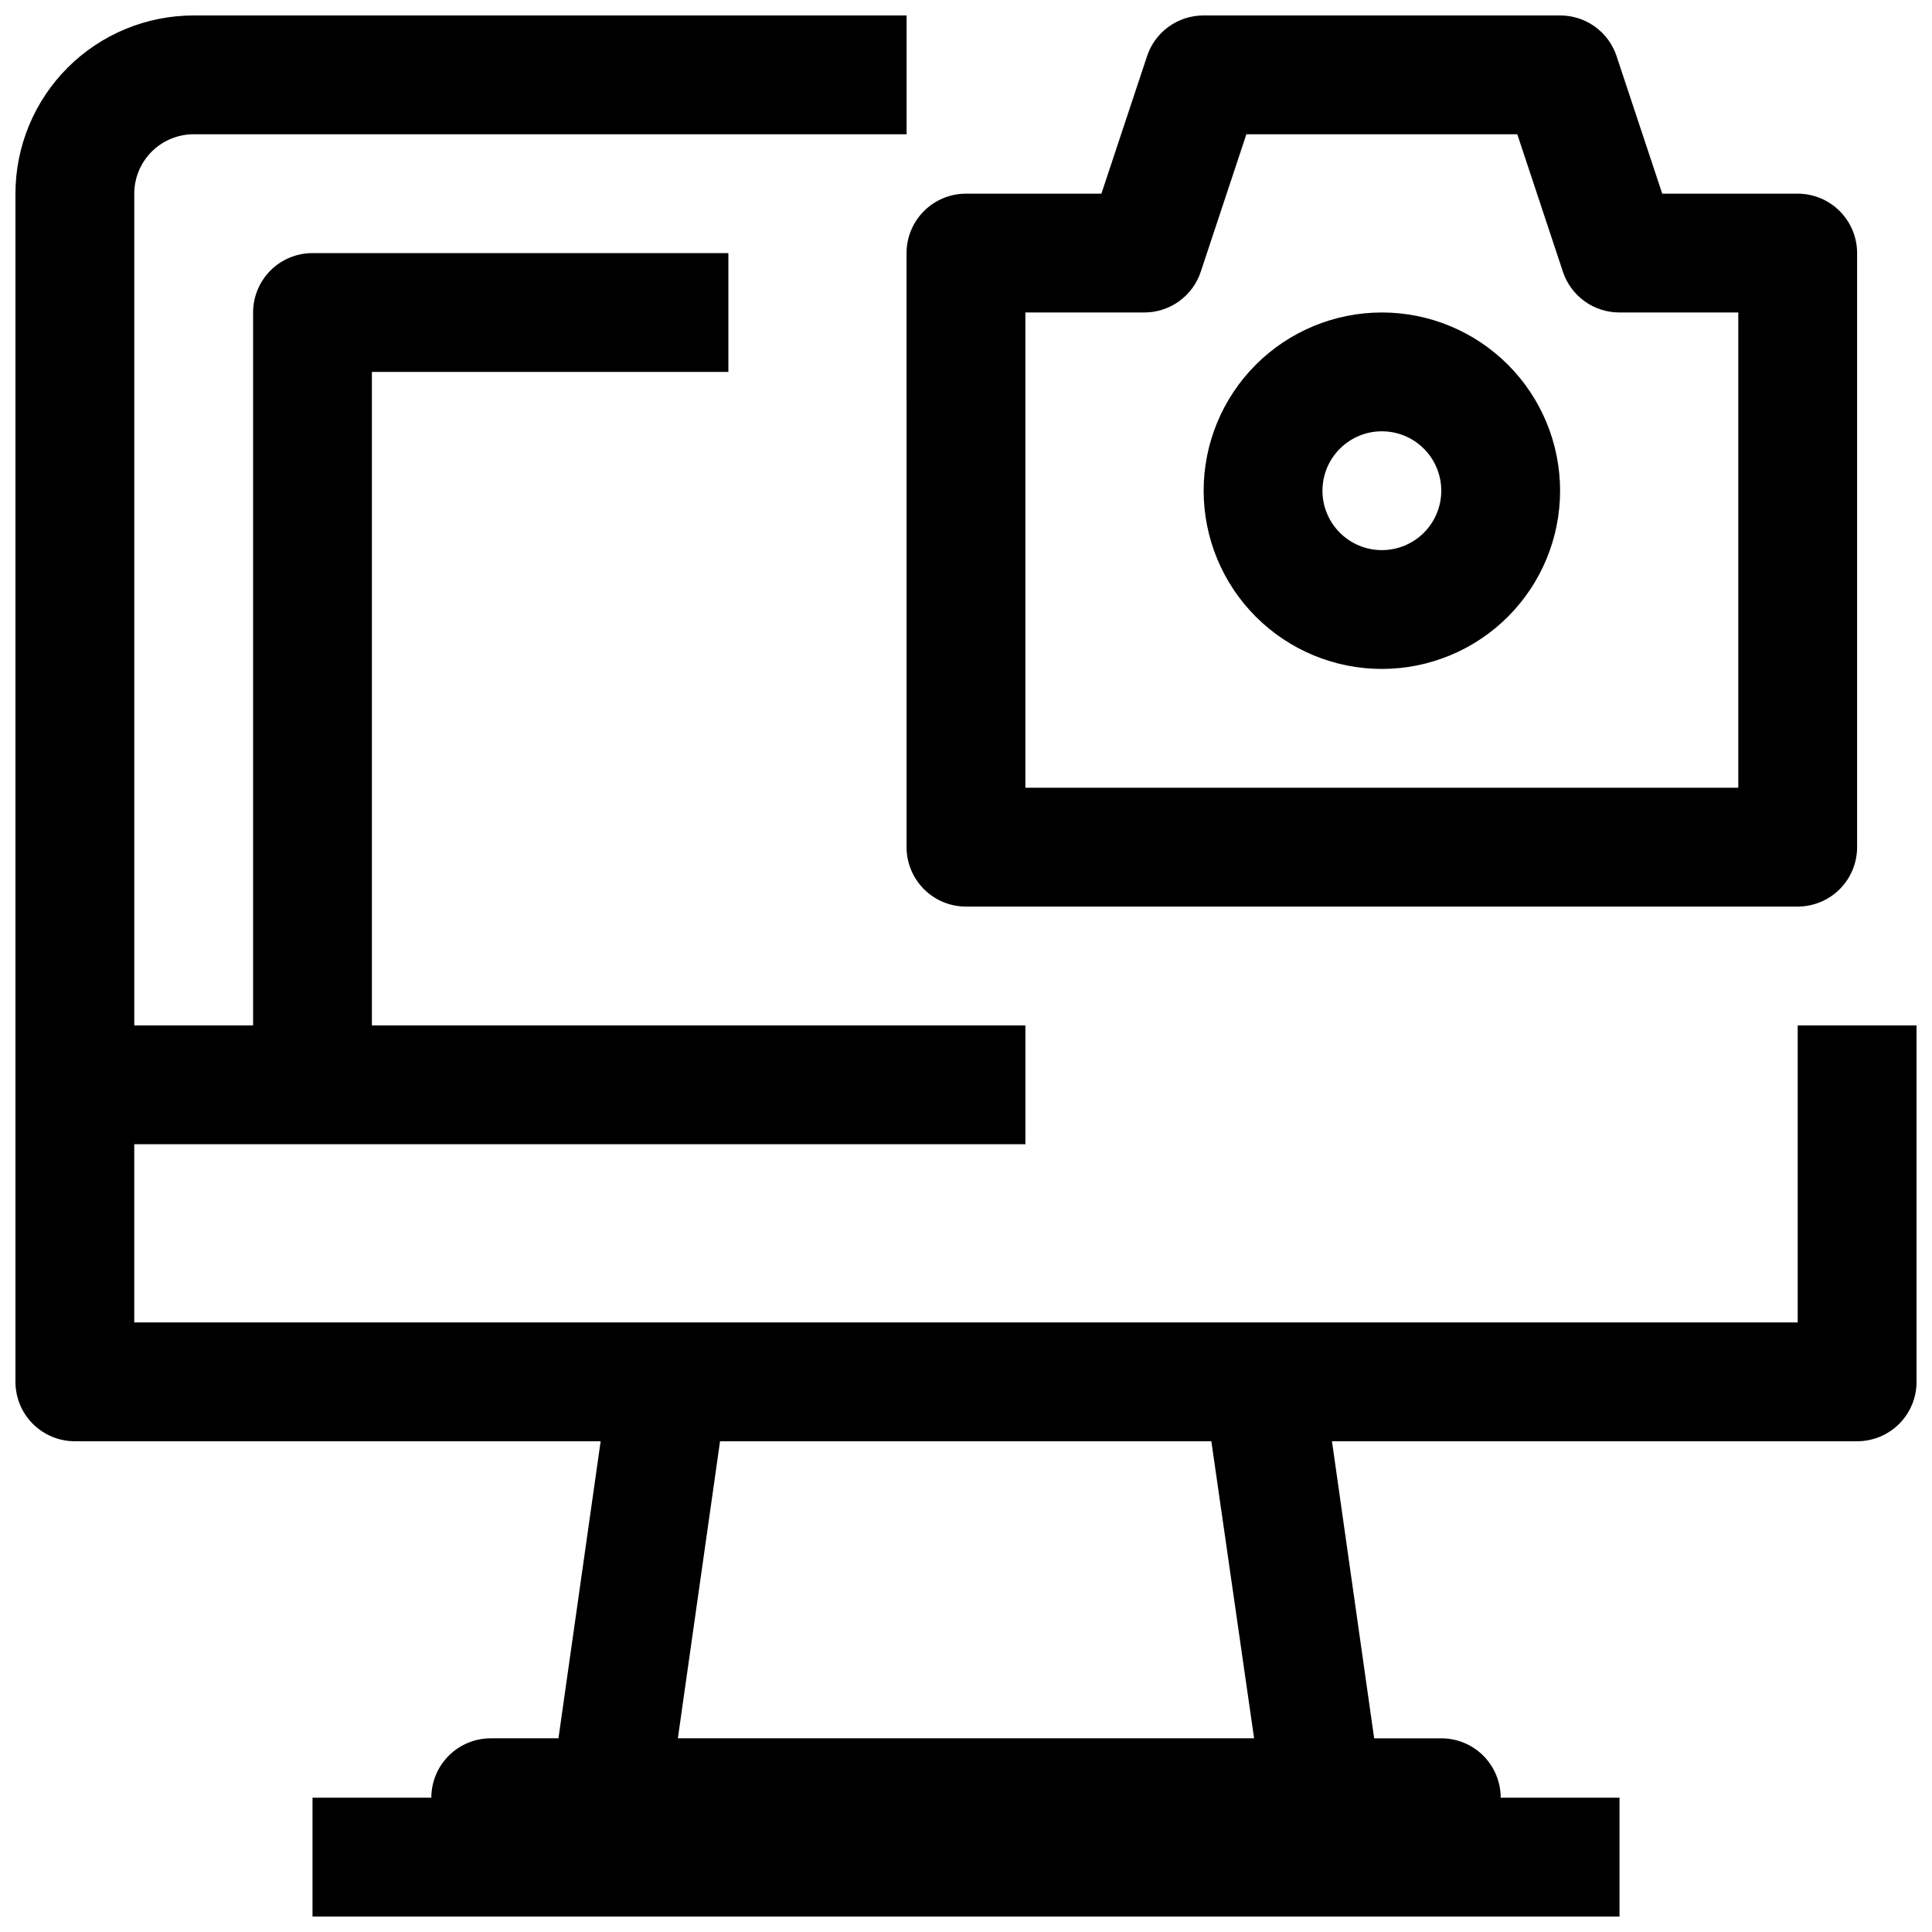 <?xml version="1.0" encoding="UTF-8"?>
<!-- Uploaded to: ICON Repo, www.svgrepo.com, Generator: ICON Repo Mixer Tools -->
<svg width="800px" height="800px" version="1.1" viewBox="144 144 512 512" xmlns="http://www.w3.org/2000/svg">
 <defs>
  <clipPath id="b">
   <path d="m148.09 148.09h503.81v503.81h-503.81z"/>
  </clipPath>
  <clipPath id="a">
   <path d="m384 148.09h253v236.91h-253z"/>
  </clipPath>
 </defs>
 <g clip-path="url(#b)">
  <path d="m620.41 415.74v78.719h-440.83v-47.23h236.16v-31.488h-173.18v-173.18h94.465v-31.488h-110.21c-4.176 0-8.18 1.66-11.133 4.609-2.949 2.953-4.609 6.957-4.609 11.133v188.93h-31.488v-220.42c0-4.176 1.66-8.18 4.609-11.133 2.953-2.949 6.957-4.609 11.133-4.609h188.93v-31.488h-188.93c-12.523 0-24.539 4.977-33.398 13.832-8.855 8.859-13.832 20.875-13.832 33.398v314.88c0 4.176 1.66 8.18 4.609 11.133 2.953 2.953 6.961 4.609 11.133 4.609h139.34l-11.18 78.719-17.945 0.004c-4.176 0-8.18 1.656-11.133 4.609-2.953 2.953-4.613 6.957-4.613 11.133h-31.488v31.488h346.37v-31.488h-31.488c0-4.176-1.66-8.18-4.613-11.133-2.949-2.953-6.957-4.609-11.133-4.609h-17.789l-11.18-78.719 139.18-0.004c4.176 0 8.18-1.656 11.133-4.609s4.609-6.957 4.609-11.133v-94.465zm-144.06 188.93h-152.71l11.18-78.719h130.2z"/>
 </g>
 <g clip-path="url(#a)">
  <path d="m384.25 368.51c0 4.176 1.66 8.18 4.613 11.133 2.953 2.953 6.957 4.609 11.133 4.609h220.41c4.176 0 8.18-1.656 11.133-4.609s4.613-6.957 4.613-11.133v-157.44c0-4.176-1.66-8.18-4.613-11.133s-6.957-4.613-11.133-4.613h-35.895l-12.125-36.523c-1.055-3.129-3.066-5.844-5.75-7.766-2.684-1.922-5.906-2.949-9.207-2.941h-94.461c-3.301-0.008-6.523 1.02-9.207 2.941-2.684 1.922-4.695 4.637-5.75 7.766l-12.125 36.523h-35.895c-4.176 0-8.18 1.66-11.133 4.613-2.953 2.953-4.613 6.957-4.613 11.133zm31.488-141.7h31.488v-0.004c3.301 0.012 6.519-1.02 9.203-2.941 2.684-1.918 4.699-4.637 5.754-7.762l12.121-36.527h71.793l12.121 36.527h0.004c1.055 3.125 3.066 5.844 5.754 7.762 2.684 1.922 5.902 2.953 9.203 2.941h31.488v125.95h-188.93z"/>
 </g>
 <path d="m510.21 226.81c-12.527 0-24.539 4.977-33.398 13.836-8.859 8.855-13.832 20.871-13.832 33.398s4.973 24.539 13.832 33.398c8.859 8.855 20.871 13.832 33.398 13.832 12.527 0 24.539-4.977 33.398-13.832 8.855-8.859 13.832-20.871 13.832-33.398s-4.977-24.543-13.832-33.398c-8.859-8.859-20.871-13.836-33.398-13.836zm0 62.977c-4.176 0-8.18-1.656-11.133-4.609-2.953-2.953-4.613-6.957-4.613-11.133s1.66-8.18 4.613-11.133c2.953-2.953 6.957-4.613 11.133-4.613s8.18 1.66 11.133 4.613c2.953 2.953 4.609 6.957 4.609 11.133s-1.656 8.18-4.609 11.133c-2.953 2.953-6.957 4.609-11.133 4.609z"/>
</svg>